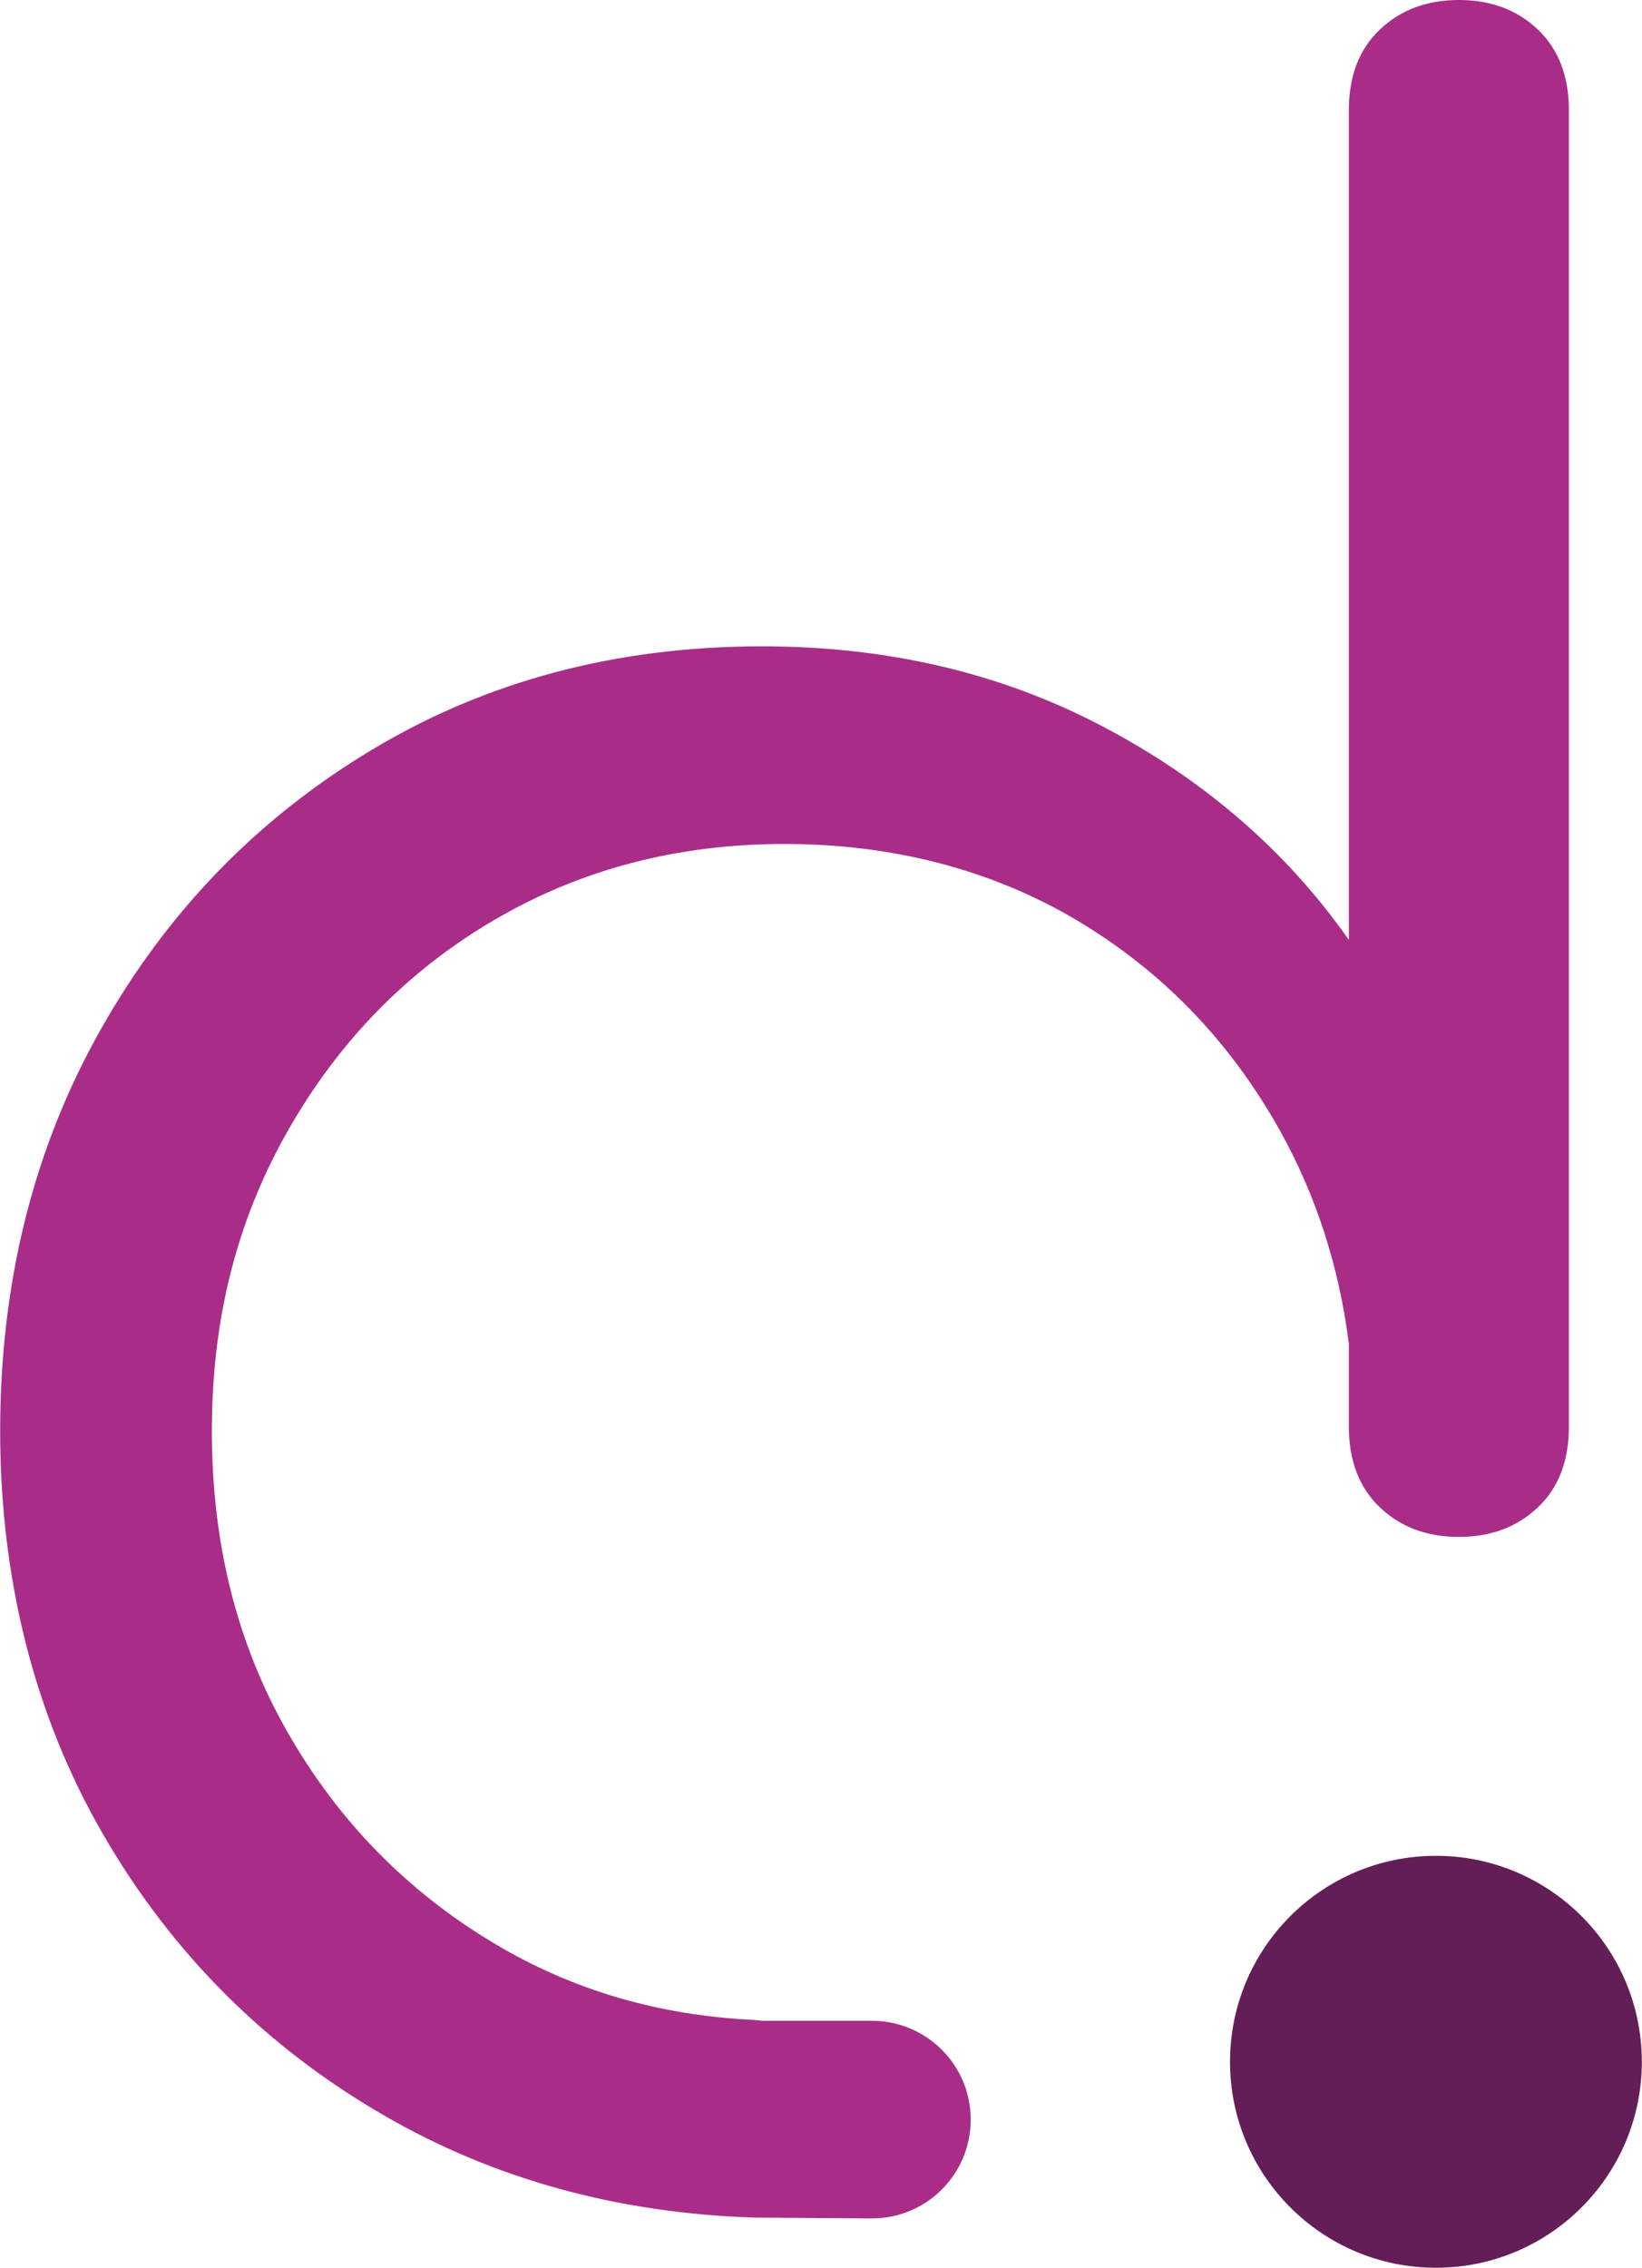 <?xml version="1.0" encoding="UTF-8"?><svg id="uuid-56f4bc4a-7d06-4184-8099-57fb2217079d" xmlns="http://www.w3.org/2000/svg" viewBox="0 0 96.57 133.33"><circle cx="84.45" cy="121.22" r="12.11" fill="#641e57"/><path d="M92.27,6.47c0-1.99-.61-3.57-1.82-4.73-1.22-1.16-2.77-1.74-4.65-1.74s-3.43,.58-4.65,1.74c-1.22,1.16-1.82,2.74-1.82,4.73V55.26c-3.65-5.2-8.46-9.38-14.44-12.53-5.97-3.15-12.67-4.73-20.08-4.73-8.52,0-16.16,2.02-22.9,6.06-6.75,4.04-12.09,9.54-16.01,16.51-3.93,6.97-5.89,14.83-5.89,23.56s2.02,16.76,6.06,23.73c4.04,6.97,9.54,12.48,16.51,16.51,6.49,3.76,13.76,5.75,21.79,6.01l6.91,.05c3.21,0,5.81-2.6,5.81-5.81s-2.6-5.81-5.81-5.81h-6.43l-.48-.05c-5.61-.26-10.72-1.75-15.32-4.51-5.09-3.04-9.13-7.16-12.11-12.36-2.99-5.2-4.48-11.12-4.48-17.76s1.49-12.42,4.48-17.67c2.99-5.25,7.02-9.38,12.11-12.36,5.09-2.99,10.79-4.48,17.09-4.48s12.14,1.49,17.18,4.48c5.03,2.99,9.01,7.11,11.95,12.36,2.14,3.84,3.49,8.03,4.06,12.55v4.88c0,1.99,.61,3.57,1.82,4.73,1.22,1.16,2.76,1.74,4.65,1.74s3.43-.58,4.65-1.74c1.22-1.16,1.82-2.74,1.82-4.73v-2.89h0V6.47Z" fill="#a92d88"/></svg>